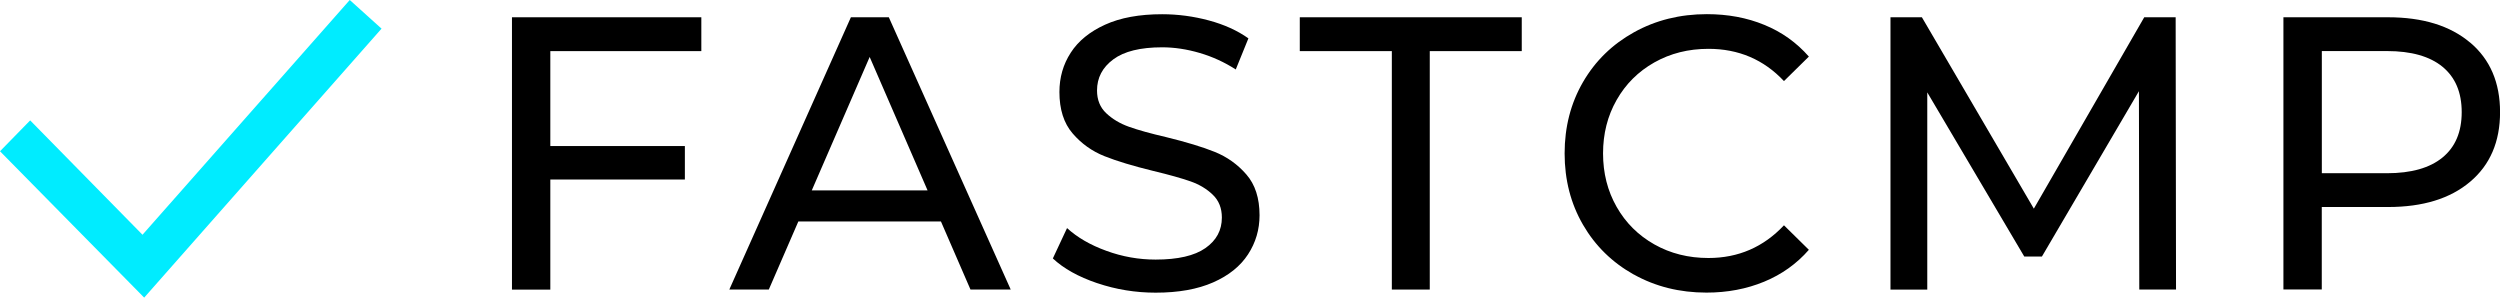 <svg width="210" height="25" viewBox="0 0 210 25" fill="none" xmlns="http://www.w3.org/2000/svg">
<g clip-path="url(#clip0_174_12)">
<path d="M0 12.705L12.111 25L32.05 2.406L29.38 0L11.97 19.719L2.534 10.113L0 12.705Z" fill="#00ECFF"/>
<path d="M46.227 4.294V12.268H57.529V15.079H46.227V24.328H43.005V1.451H58.912V4.294H46.222H46.227Z" fill="black"/>
<path d="M79.04 18.605H67.06L64.579 24.323H61.262L71.475 1.451H74.661L84.901 24.323H81.521L79.04 18.605V18.605ZM77.915 15.991L73.052 4.785L68.19 15.991H77.915Z" fill="black"/>
<path d="M92.16 23.784C90.584 23.25 89.343 22.557 88.439 21.709L89.632 19.159C90.489 19.944 91.593 20.584 92.933 21.069C94.274 21.56 95.656 21.805 97.07 21.805C98.936 21.805 100.335 21.485 101.255 20.84C102.18 20.194 102.637 19.341 102.637 18.274C102.637 17.49 102.385 16.85 101.88 16.364C101.375 15.874 100.755 15.5 100.014 15.239C99.273 14.978 98.227 14.684 96.876 14.359C95.178 13.943 93.811 13.532 92.77 13.116C91.729 12.7 90.836 12.065 90.1 11.207C89.359 10.348 88.991 9.185 88.991 7.729C88.991 6.507 89.306 5.409 89.942 4.427C90.573 3.446 91.535 2.662 92.823 2.075C94.111 1.488 95.709 1.195 97.622 1.195C98.952 1.195 100.261 1.371 101.549 1.718C102.837 2.064 103.941 2.566 104.866 3.222L103.804 5.835C102.858 5.227 101.849 4.763 100.776 4.449C99.704 4.134 98.653 3.974 97.622 3.974C95.798 3.974 94.426 4.31 93.517 4.987C92.602 5.665 92.15 6.534 92.15 7.601C92.15 8.385 92.407 9.025 92.923 9.51C93.438 9.996 94.074 10.38 94.841 10.652C95.604 10.924 96.639 11.212 97.948 11.516C99.646 11.932 101.007 12.343 102.038 12.759C103.068 13.175 103.957 13.804 104.692 14.652C105.434 15.5 105.802 16.647 105.802 18.082C105.802 19.282 105.481 20.375 104.834 21.368C104.188 22.36 103.215 23.144 101.906 23.72C100.597 24.296 98.989 24.584 97.076 24.584C95.378 24.584 93.743 24.317 92.166 23.784H92.16Z" fill="black"/>
<path d="M116.909 4.294H109.182V1.451H127.827V4.294H120.1V24.323H116.914V4.294H116.909Z" fill="black"/>
<path d="M137.242 23.064C135.429 22.05 134.004 20.658 132.974 18.882C131.943 17.106 131.428 15.106 131.428 12.887C131.428 10.668 131.943 8.668 132.974 6.891C134.004 5.115 135.434 3.723 137.258 2.71C139.082 1.696 141.122 1.189 143.377 1.189C145.138 1.189 146.746 1.488 148.208 2.091C149.669 2.688 150.915 3.579 151.945 4.753L149.853 6.811C148.155 5.003 146.042 4.102 143.508 4.102C141.831 4.102 140.323 4.48 138.966 5.243C137.615 6.006 136.559 7.057 135.797 8.396C135.034 9.734 134.656 11.233 134.656 12.887C134.656 14.54 135.034 16.039 135.797 17.378C136.559 18.717 137.615 19.767 138.966 20.53C140.317 21.293 141.831 21.672 143.508 21.672C146.021 21.672 148.134 20.754 149.853 18.925L151.945 20.984C150.915 22.162 149.664 23.053 148.192 23.661C146.72 24.269 145.106 24.579 143.345 24.579C141.09 24.579 139.056 24.072 137.242 23.058V23.064Z" fill="black"/>
<path d="M179.7 24.323L179.669 7.66L171.521 21.549H170.039L161.891 7.761V24.328H158.8V1.451H161.439L170.843 17.527L180.116 1.451H182.755L182.786 24.323H179.695H179.7Z" fill="black"/>
<path d="M207.493 3.574C209.17 4.987 210.005 6.94 210.005 9.42C210.005 11.9 209.17 13.852 207.493 15.266C205.816 16.685 203.519 17.389 200.601 17.389H195.029V24.317H191.807V1.451H200.596C203.513 1.451 205.81 2.16 207.487 3.574H207.493ZM205.174 13.228C206.247 12.348 206.783 11.079 206.783 9.42C206.783 7.761 206.247 6.497 205.174 5.611C204.102 4.731 202.546 4.289 200.506 4.289H195.034V14.551H200.506C202.546 14.551 204.102 14.108 205.174 13.228Z" fill="black"/>
</g>
<defs>
<clipPath id="clip0_174_12">
<rect width="210" height="25" fill="white"/>
</clipPath>
</defs>
</svg>